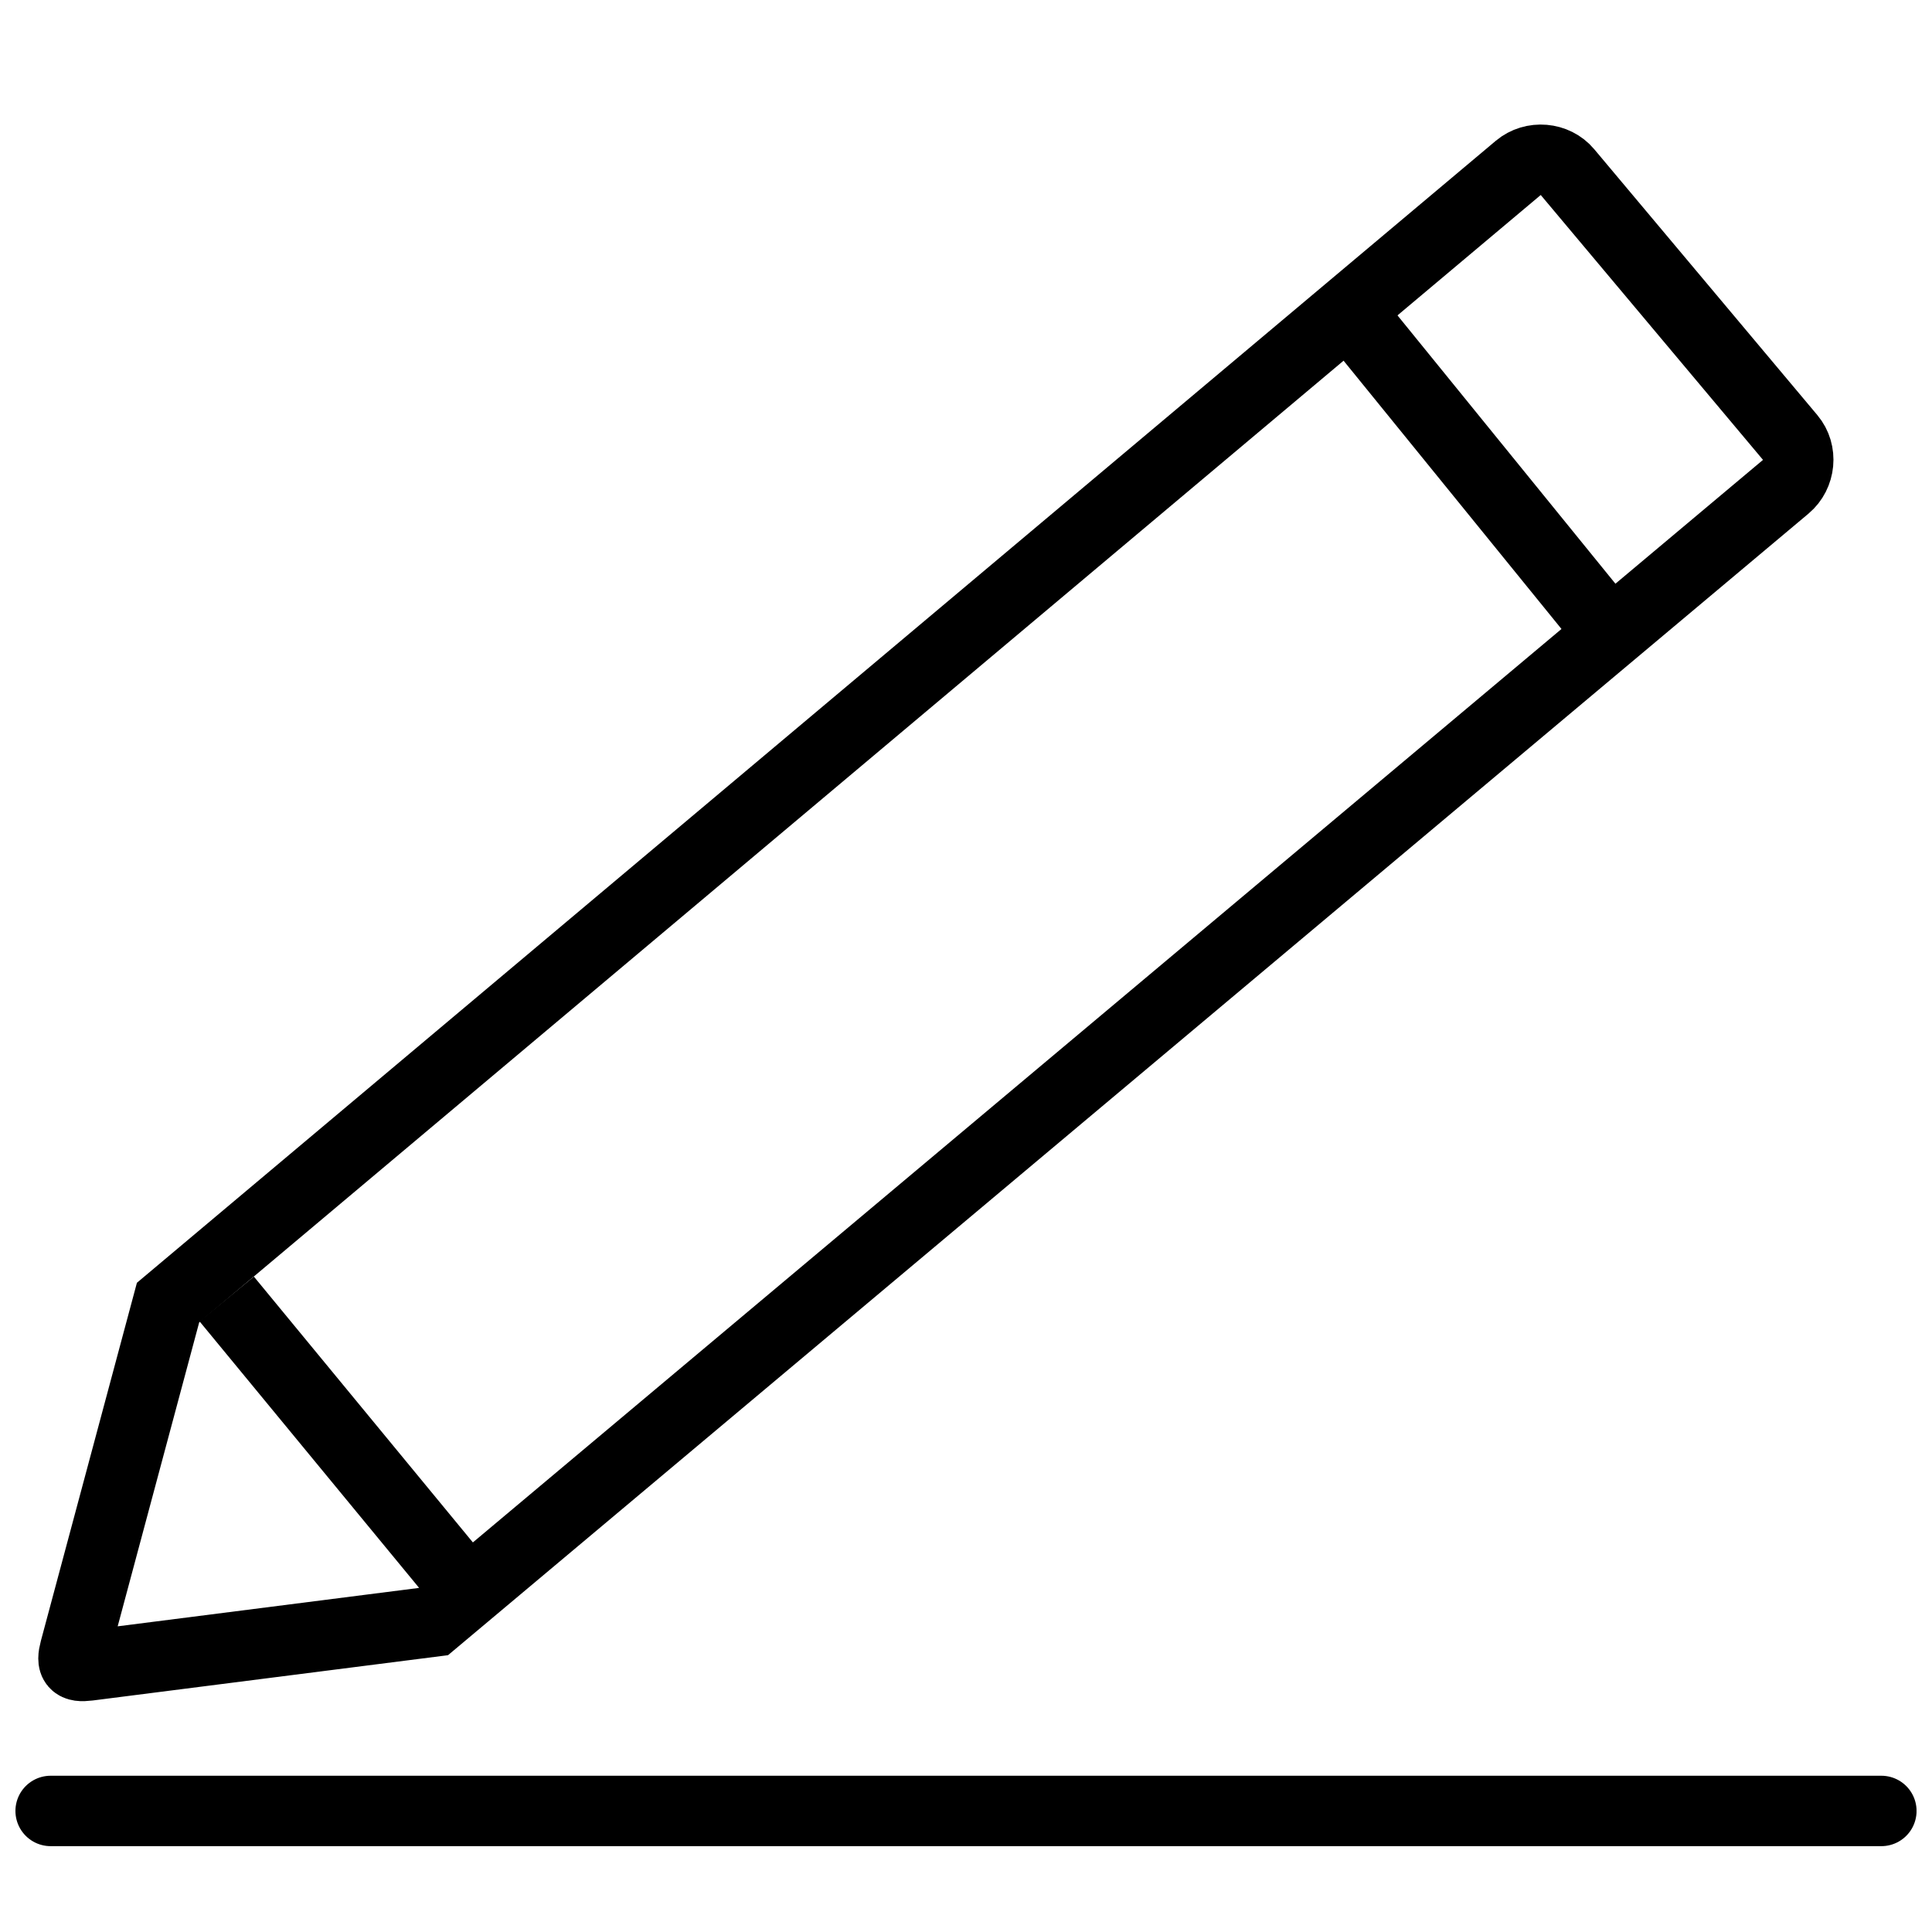 <?xml version="1.0" encoding="UTF-8"?>
<!-- Uploaded to: ICON Repo, www.iconrepo.com, Generator: ICON Repo Mixer Tools -->
<svg width="800px" height="800px" version="1.1" viewBox="144 144 512 512" xmlns="http://www.w3.org/2000/svg">
 <defs>
  <clipPath id="d">
   <path d="m148.09 614h503.81v20h-503.81z"/>
  </clipPath>
  <clipPath id="c">
   <path d="m148.09 148.09h503.81v503.81h-503.81z"/>
  </clipPath>
  <clipPath id="b">
   <path d="m397 148.09h254.9v271.91h-254.9z"/>
  </clipPath>
  <clipPath id="a">
   <path d="m148.09 382h228.91v269.9h-228.91z"/>
  </clipPath>
 </defs>
 <g>
  <g clip-path="url(#d)">
   <path transform="matrix(18.66 0 0 18.66 110.77 166.75)" d="m28.5 24.5h-26" fill="none" stroke="#000000" stroke-linecap="round"/>
  </g>
  <g clip-path="url(#c)">
   <path transform="matrix(11.994 14.294 -14.294 11.994 386.97 48.619)" d="m17.144 23.35-2.671 4.155c-0.108 0.168-0.176 0.169-0.292 0.004l-2.929-4.185-0.019-25.051c-1.04e-4 -0.27 0.226-0.495 0.49-0.495l4.931-7.1e-5c0.266-1.15e-4 0.49 0.227 0.49 0.496z" fill="none" stroke="#000000"/>
  </g>
  <g clip-path="url(#b)">
   <path transform="matrix(18.614 -1.302 1.302 18.614 104.53 196.79)" d="m21.166 3.154 3.427 4.879" fill="none" stroke="#000000"/>
  </g>
  <g clip-path="url(#a)">
   <path transform="matrix(18.614 -1.302 1.302 18.614 85.814 176.49)" d="m5.157 17.109 3.286 4.61" fill="none" stroke="#000000"/>
  </g>
 </g>
</svg>
